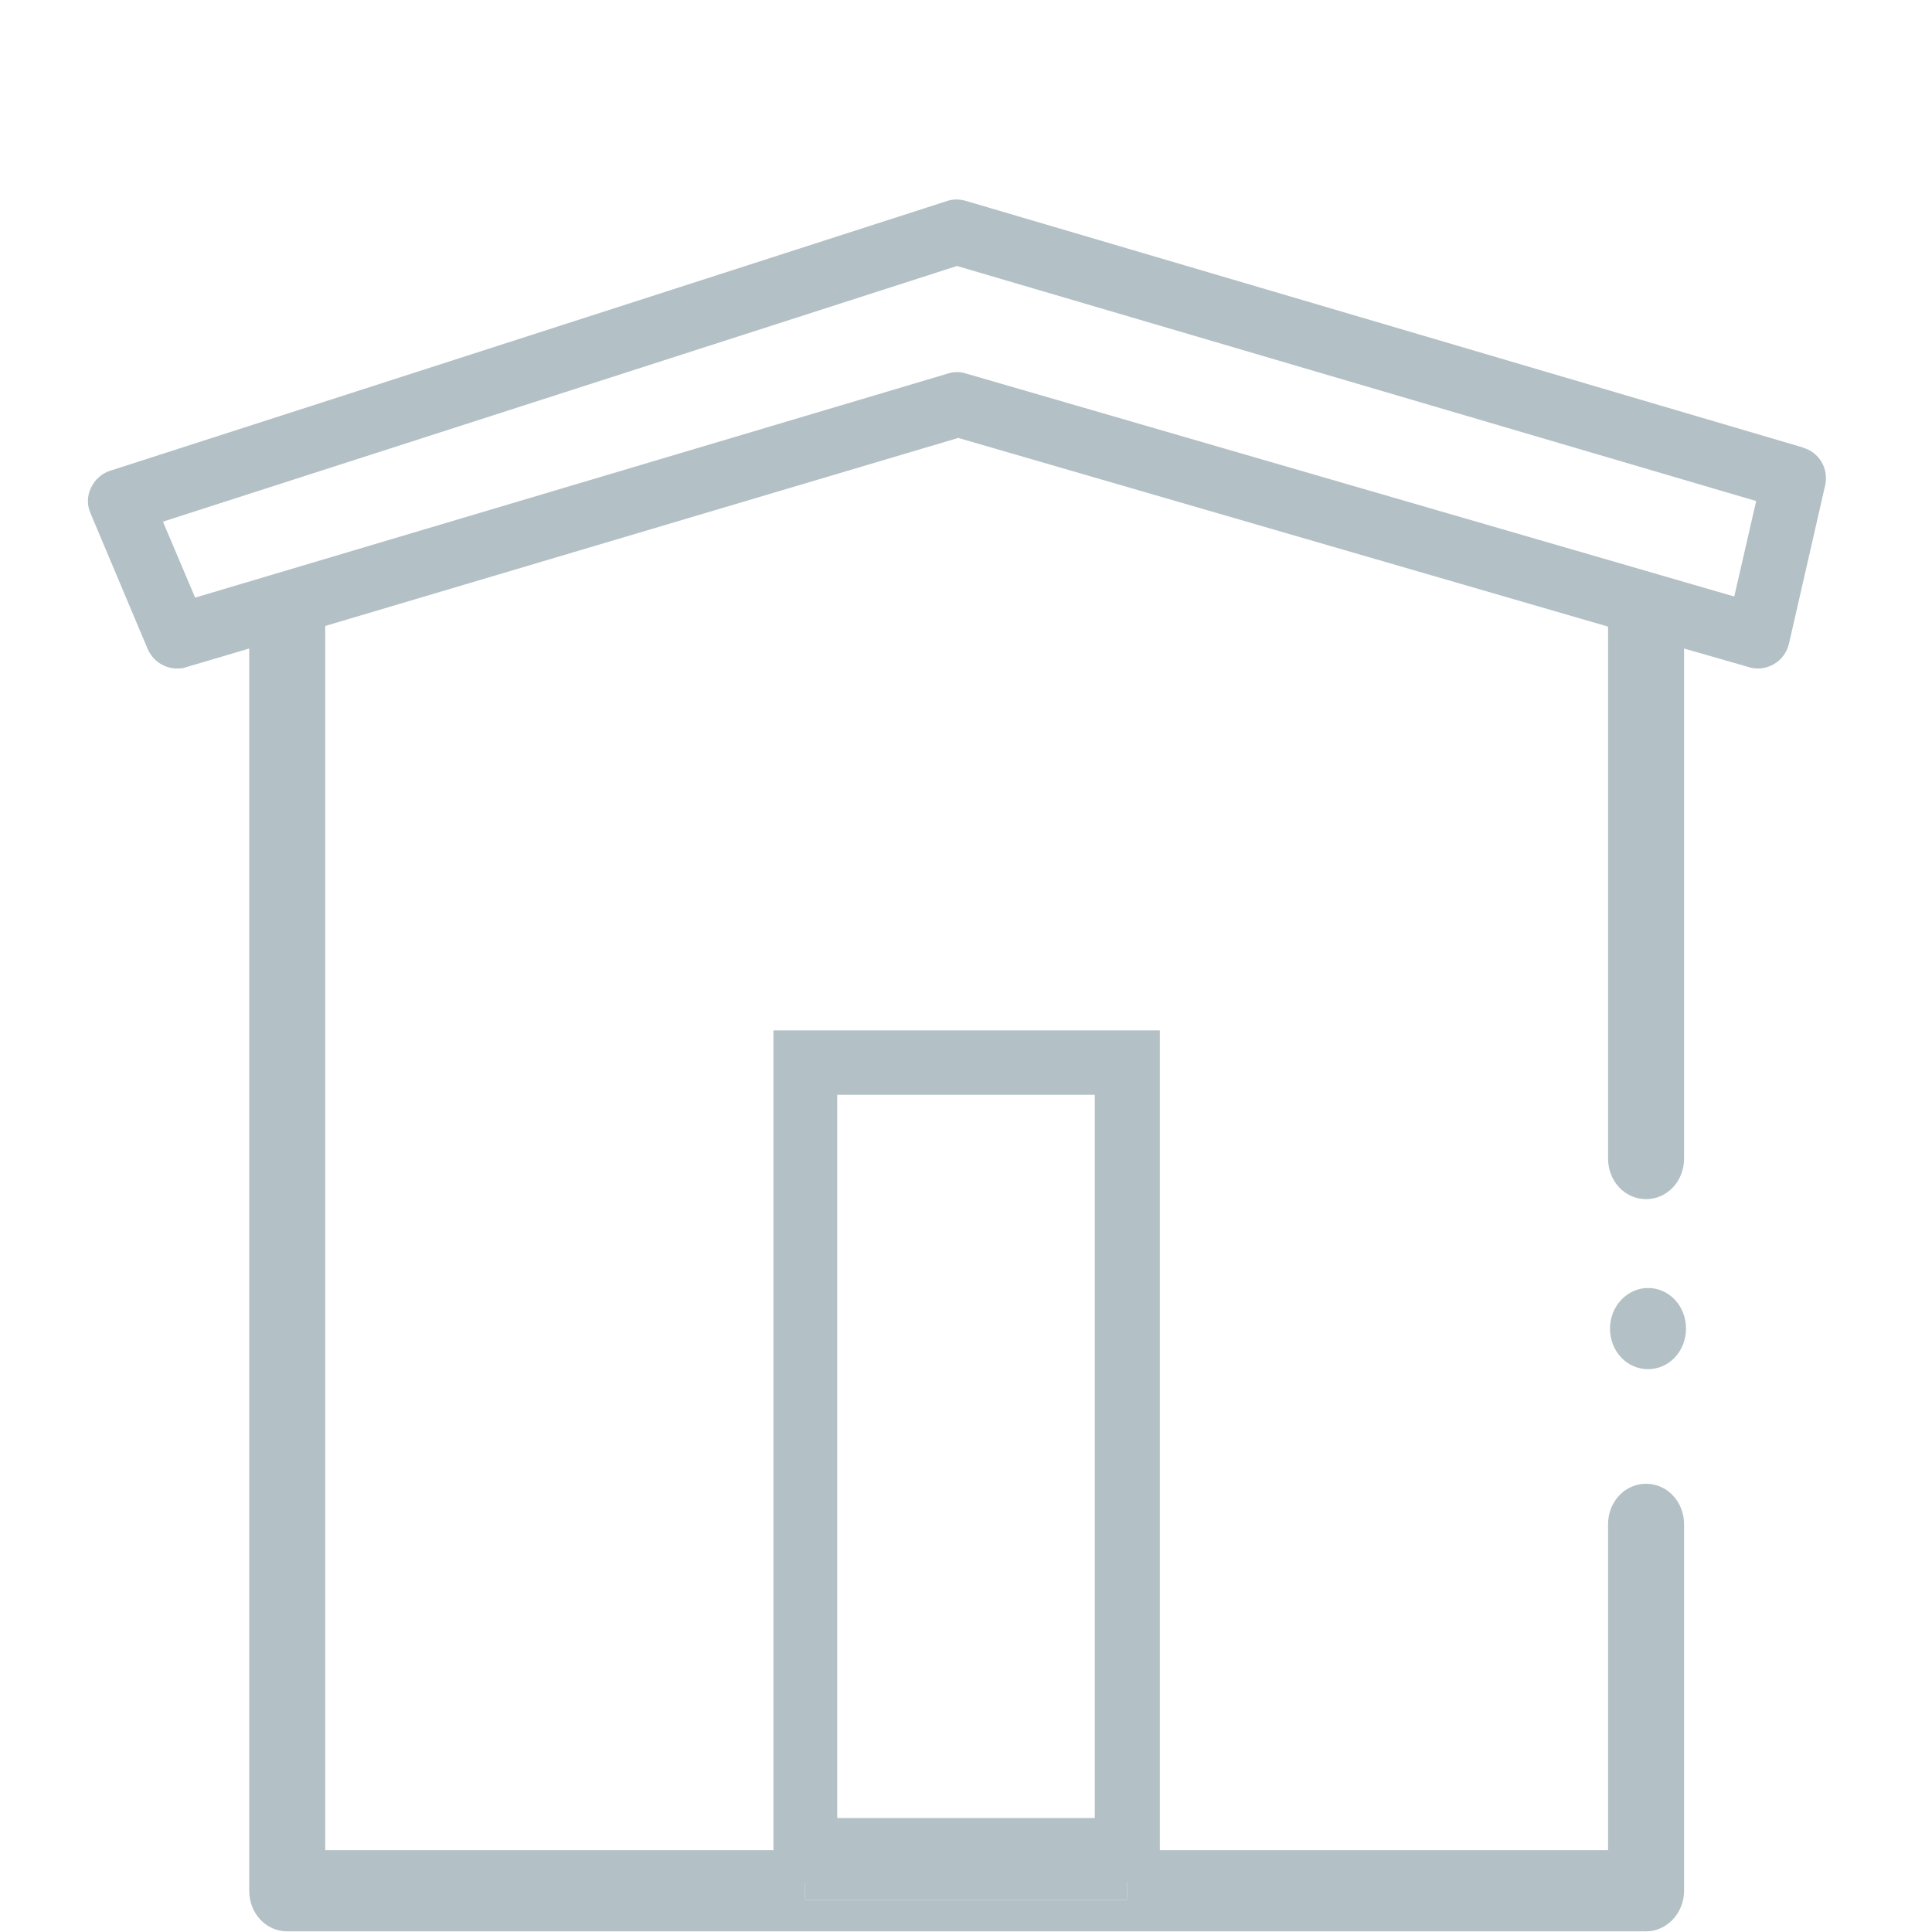<?xml version="1.0" encoding="UTF-8"?><svg id="Calque_1" xmlns="http://www.w3.org/2000/svg" viewBox="0 0 30 30"><defs><style>.cls-1{fill:none;}.cls-2{fill:#b3c0c6;}</style></defs><path class="cls-1" d="M0,0v30h30V0H0ZM26.17,20.63c0,.35-.26.63-.59.63s-.59-.28-.59-.63.26-.63.59-.63.59.28.59.63Z"/><polygon class="cls-2" points="17.5 29.5 17.5 28.73 16.75 28.73 15.58 28.73 14.41 28.73 13.24 28.73 12.5 28.73 12.5 29.5 17.5 29.5"/><path class="cls-2" d="M25.59,20c-.32,0-.59.28-.59.63s.26.63.59.63.59-.28.59-.63-.26-.63-.59-.63Z"/><path class="cls-2" d="M28,6.95l-13-3.83c-.1-.03-.2-.03-.29,0L1.71,7.31c-.13.04-.24.14-.3.27-.06.13-.06.27,0,.4l.88,2.09c.08.19.26.31.46.31.05,0,.09,0,.14-.02l.98-.29v19.29c0,.35.26.63.59.63h21.1c.32,0,.59-.28.59-.63v-5.69c0-.35-.26-.63-.59-.63s-.59.28-.59.63v5.06h-6.96v-12.73h-6v12.73h-6.96V9.72l9.83-2.92,10.09,2.93v8.26c0,.35.26.63.59.63s.59-.28.59-.63v-7.92l1.01.29c.13.04.27.02.39-.05.12-.07.2-.19.23-.32l.56-2.45c.06-.26-.09-.52-.35-.59ZM12.5,29.5v-.27h5v.27h-5ZM13,17h4v11.23h-4v-11.23ZM26.92,9.26l-11.92-3.46c-.09-.03-.19-.03-.28,0l-11.69,3.48-.5-1.18,12.33-3.97,12.41,3.65-.34,1.48Z"/></svg>
